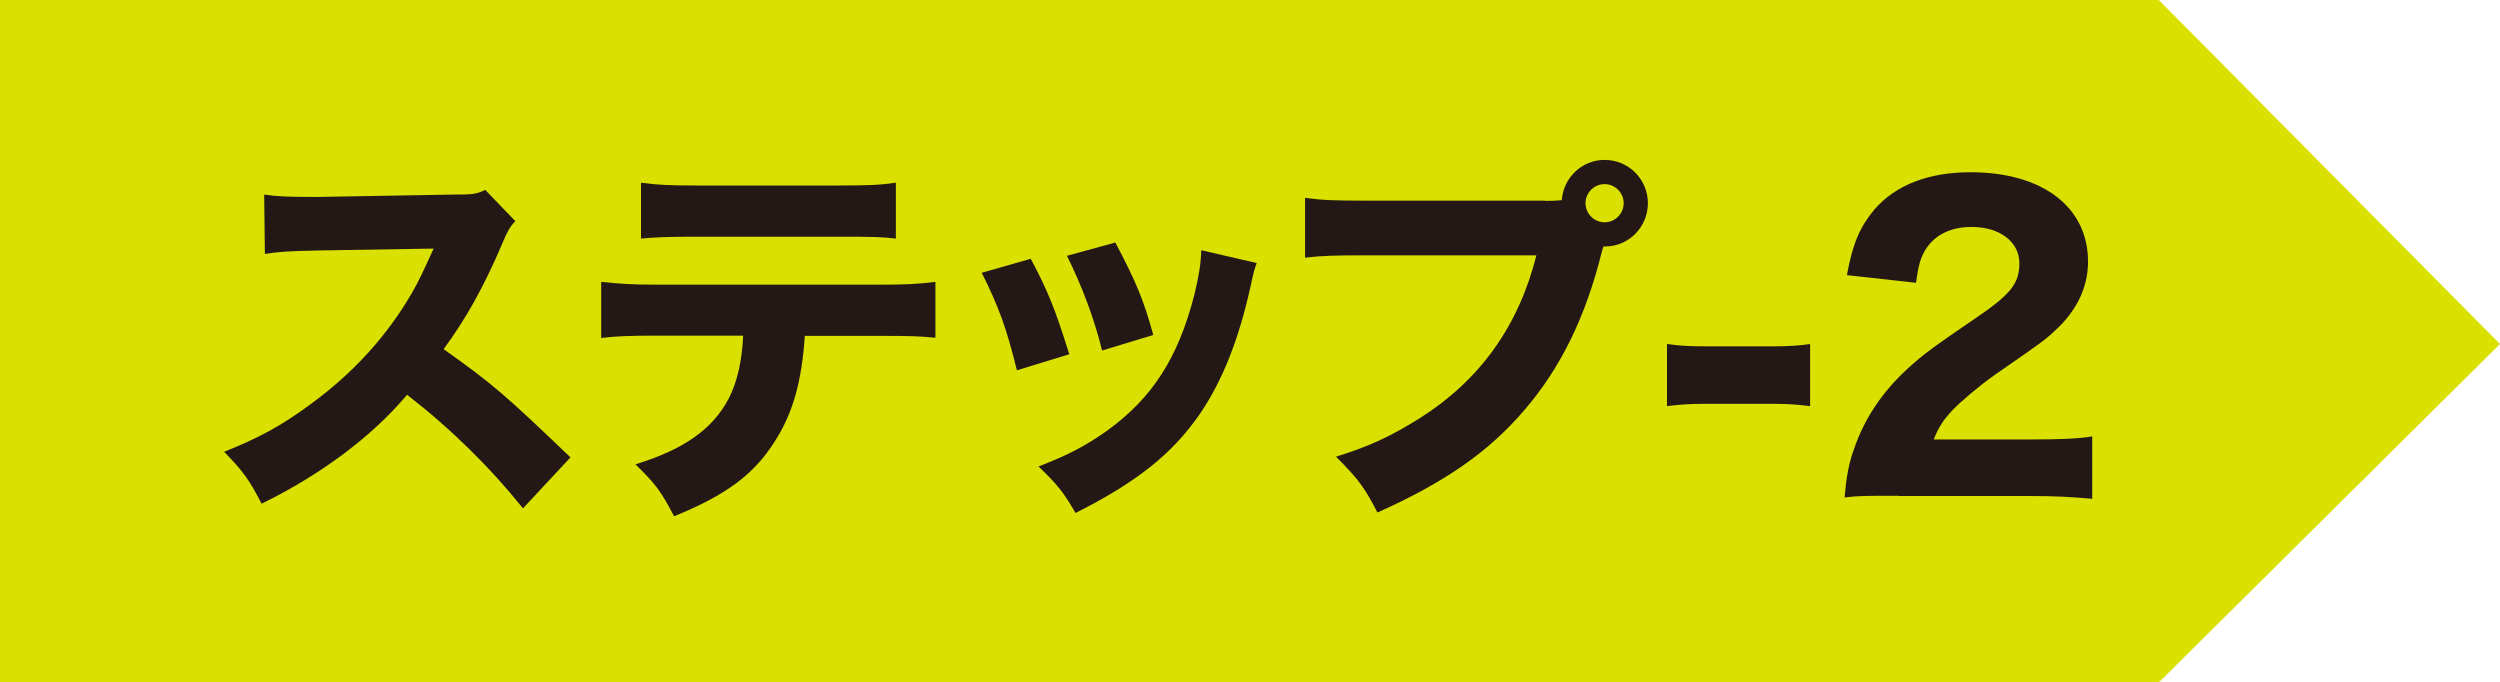 <?xml version="1.0" encoding="UTF-8"?>
<svg id="_文字" data-name="文字" xmlns="http://www.w3.org/2000/svg" viewBox="0 0 107.41 29.32">
  <defs>
    <style>
      .cls-1 {
        fill: #dae000;
      }

      .cls-2 {
        fill: #231815;
      }
    </style>
  </defs>
  <polygon class="cls-1" points="92.75 29.32 0 29.32 0 0 92.75 0 107.41 14.78 92.75 29.32"/>
  <g>
    <path class="cls-2" d="m22.47,21.84c-1.43-1.78-3.1-3.42-4.98-4.88-1.49,1.78-3.71,3.44-6.25,4.68-.55-1.06-.79-1.38-1.61-2.23,1.48-.59,2.47-1.12,3.72-2.05,1.84-1.34,3.32-2.97,4.39-4.85.22-.37.5-.97.89-1.83l-4.9.08c-1.39.03-1.71.05-2.35.15l-.03-2.55c.54.08,1.01.1,2.05.1h.32l5.72-.1c.92,0,1.01-.02,1.41-.2l1.29,1.34c-.22.23-.35.45-.55.94-.8,1.88-1.56,3.24-2.53,4.56,2.16,1.54,2.58,1.91,5.45,4.65l-2.03,2.18Z"/>
    <path class="cls-2" d="m34.58,14.41c-.13,1.98-.52,3.37-1.31,4.58-.89,1.41-2.11,2.3-4.31,3.19-.54-1.04-.79-1.39-1.66-2.23,2.08-.64,3.32-1.51,4.01-2.83.35-.67.57-1.59.62-2.7h-3.72c-1.12,0-1.71.02-2.38.1v-2.41c.77.08,1.27.12,2.42.12h9.46c1.19,0,1.68-.02,2.48-.12v2.4c-.77-.07-1.06-.08-2.43-.08h-3.17Zm-7.04-6.56c.77.1,1.22.12,2.42.12h6.05c1.31,0,1.78-.02,2.48-.12v2.4c-.62-.07-.92-.08-2.45-.08h-6.12c-1.11,0-1.78.02-2.38.08v-2.4Z"/>
    <path class="cls-2" d="m44.28,11.11c.74,1.38,1.07,2.21,1.66,4.11l-2.25.69c-.45-1.83-.77-2.7-1.51-4.19l2.1-.6Zm9.71.2c-.1.29-.12.34-.25.94-.49,2.26-1.21,4.11-2.2,5.55-1.19,1.71-2.68,2.9-5.33,4.24-.52-.89-.75-1.19-1.59-2,1.27-.49,2-.87,2.95-1.54,1.95-1.41,3.05-3.14,3.74-5.82.2-.82.29-1.38.3-1.93l2.38.55Zm-6.07-.89c.89,1.69,1.21,2.45,1.63,3.97l-2.2.67c-.32-1.32-.86-2.77-1.51-4.07l2.08-.57Z"/>
    <path class="cls-2" d="m66.38,8.63c.2,0,.4,0,.72-.03.07-.97.87-1.73,1.84-1.73,1.04,0,1.86.84,1.86,1.86s-.82,1.86-1.84,1.86h-.07l-.07.23c-.7,2.82-1.78,5-3.32,6.79-1.54,1.81-3.44,3.12-6.32,4.41-.55-1.07-.82-1.44-1.78-2.4,1.46-.45,2.38-.89,3.61-1.66,2.58-1.64,4.23-3.94,5-6.99h-7.34c-1.38,0-1.91.02-2.6.1v-2.57c.72.1,1.24.12,2.63.12h7.68Zm1.74.1c0,.45.37.82.82.82s.82-.37.82-.82-.37-.82-.82-.82-.82.37-.82.82Z"/>
    <path class="cls-2" d="m71.62,14.78c.49.07.94.1,1.61.1h2.93c.67,0,1.12-.03,1.61-.1v2.67c-.55-.07-.96-.1-1.61-.1h-2.93c-.65,0-1.06.03-1.61.1v-2.67Z"/>
    <path class="cls-2" d="m81.58,21.3c-1.43,0-1.69,0-2.33.07.08-.89.18-1.46.4-2.06.44-1.31,1.22-2.48,2.33-3.49.62-.57,1.12-.94,2.87-2.13,1.54-1.04,1.91-1.51,1.91-2.38,0-.92-.84-1.56-2.05-1.56-.87,0-1.54.32-1.94.91-.25.37-.35.74-.45,1.49l-2.97-.33c.25-1.36.55-2.06,1.19-2.83.91-1.04,2.31-1.59,4.12-1.59,3.09,0,5.05,1.49,5.05,3.84,0,1.12-.5,2.15-1.48,3.02-.4.37-.54.47-2.52,1.84-.69.49-1.46,1.14-1.84,1.54-.39.42-.57.7-.79,1.24h4.24c1.16,0,1.95-.03,2.57-.13v2.68c-.89-.08-1.58-.12-2.7-.12h-5.62Z"/>
  </g>
</svg>
